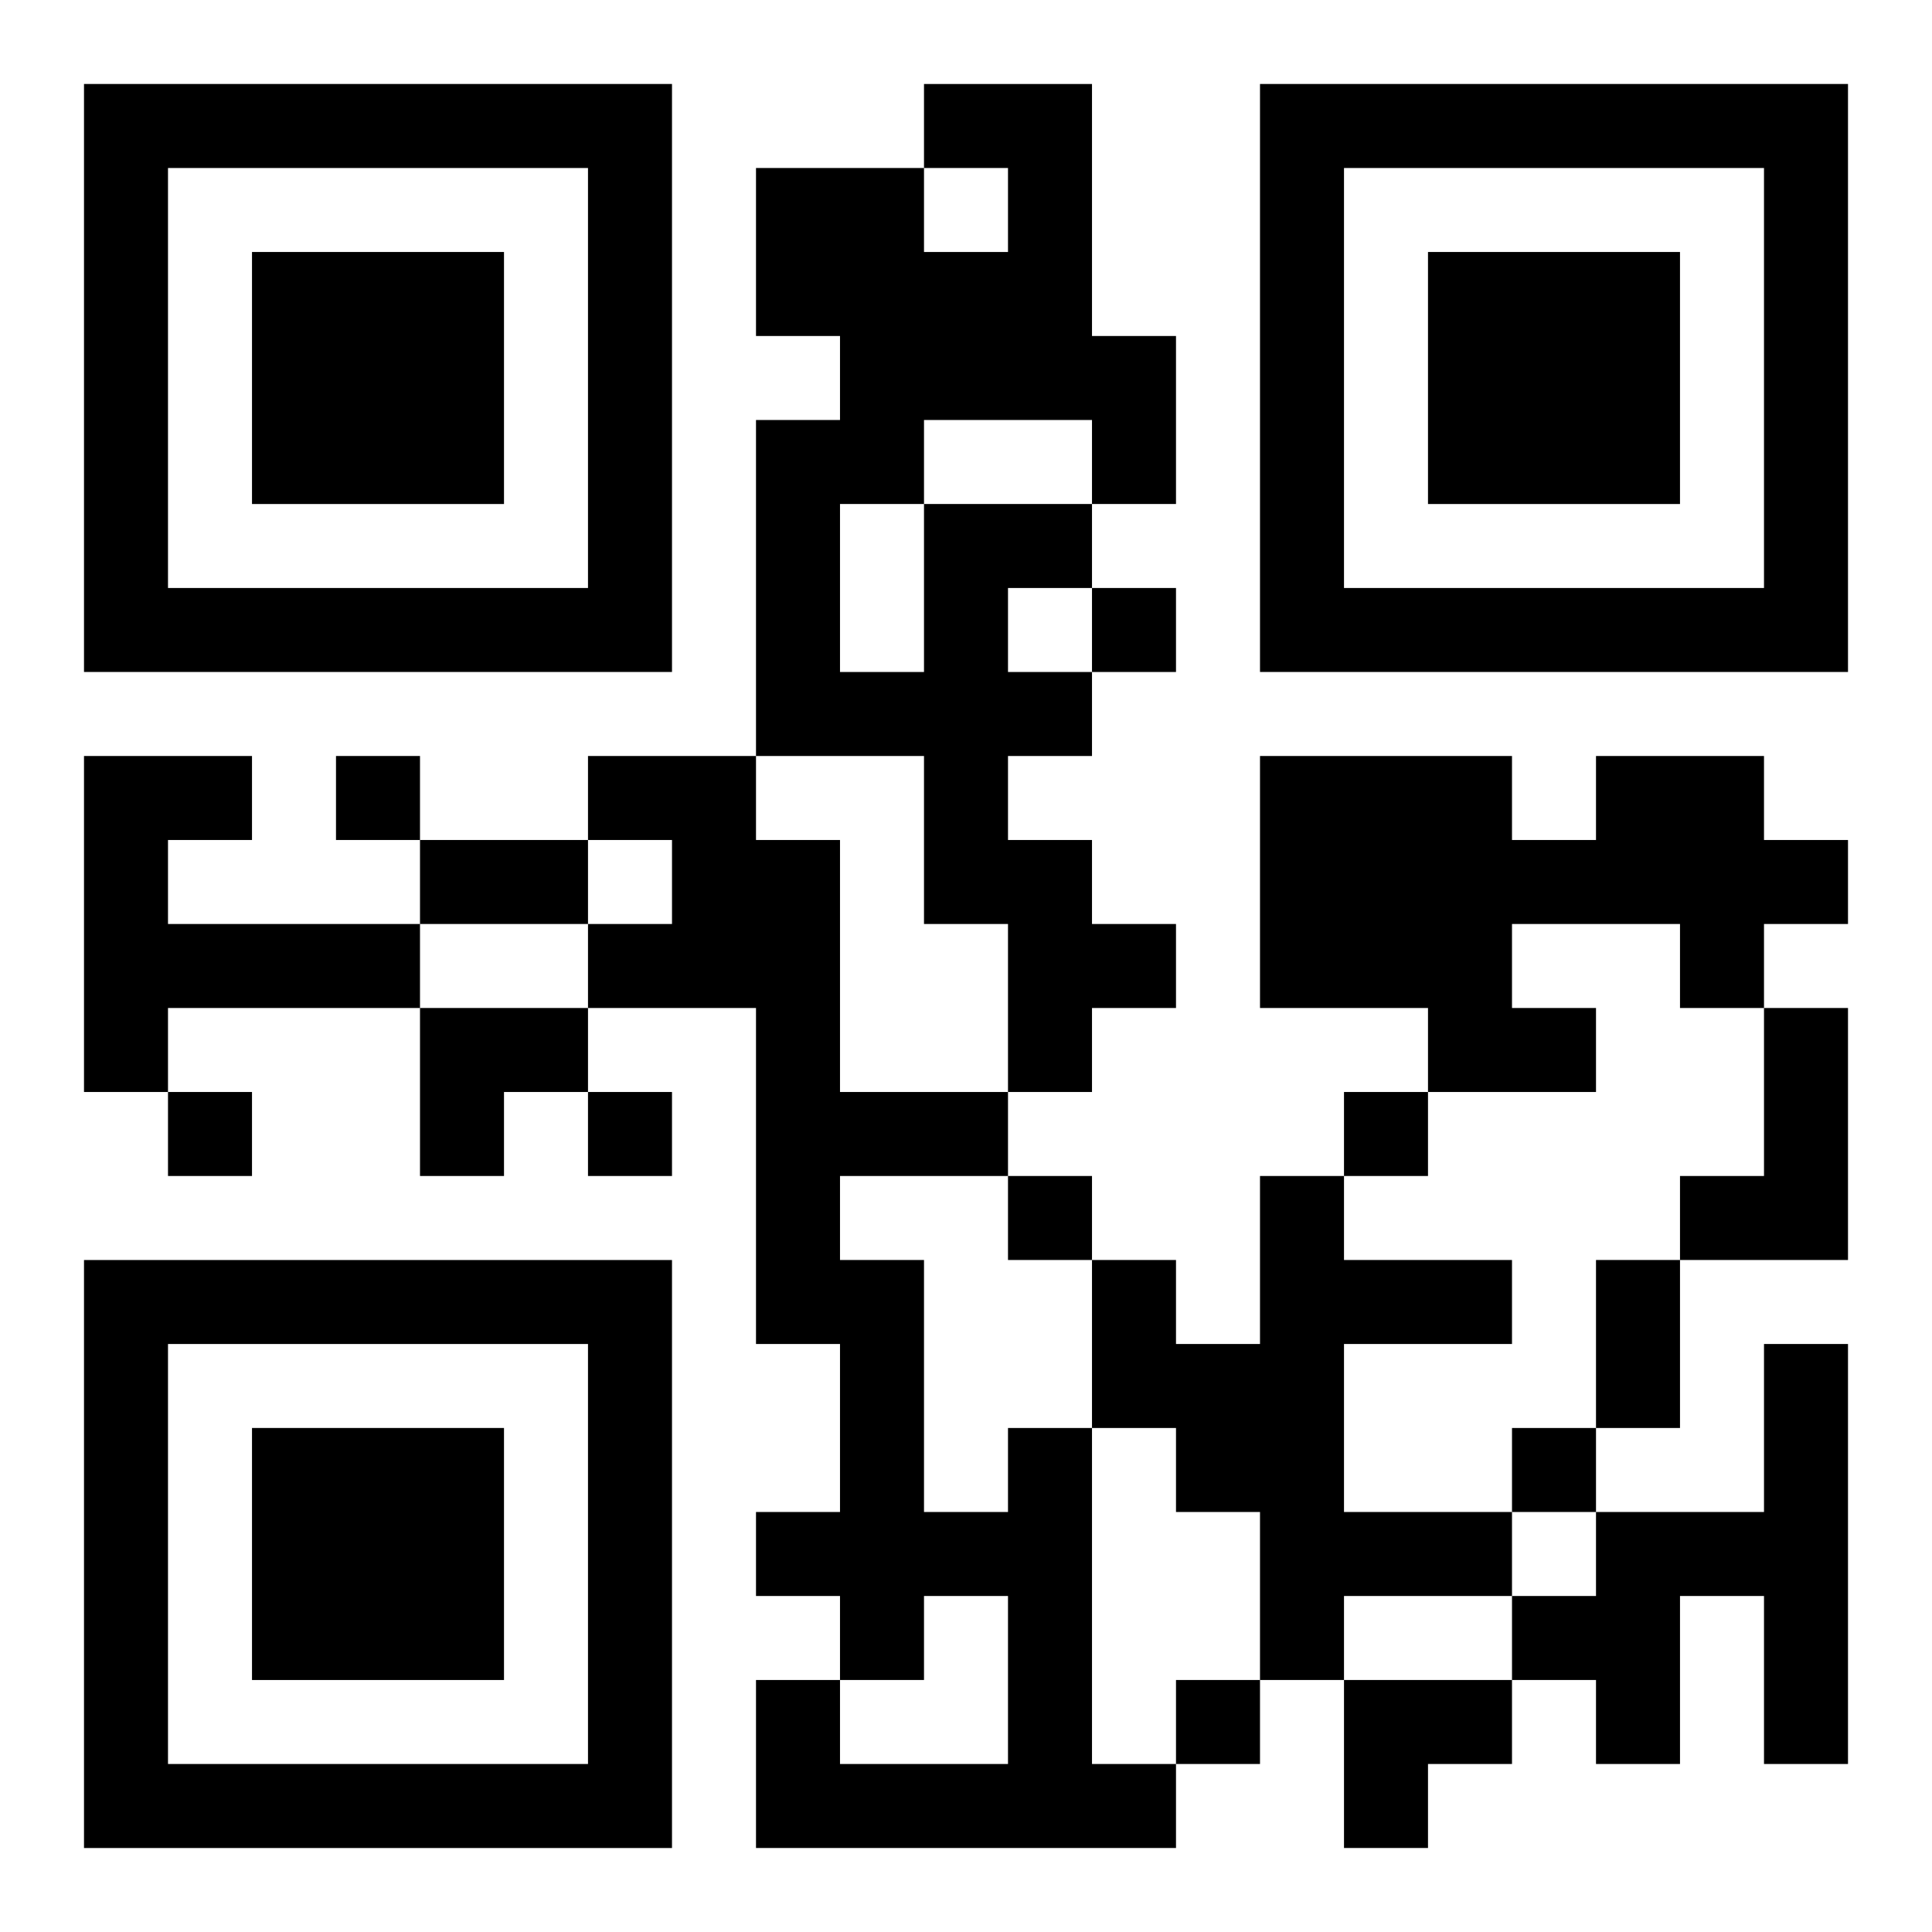 <?xml version="1.0" encoding="UTF-8"?>
<svg width="250" height="250" baseProfile="full" version="1.1" viewBox="-1 -1 23 23" xmlns="http://www.w3.org/2000/svg" xmlns:xlink="http://www.w3.org/1999/xlink"><symbol id="a"><path d="m0 7v7h7v-7h-7zm1 1h5v5h-5v-5zm1 1v3h3v-3h-3z"/></symbol><use y="-7" xlink:href="#a"/><use y="7" xlink:href="#a"/><use x="14" y="-7" xlink:href="#a"/><path d="m10 5h2v1h-1v1h1v1h-1v1h1v1h1v1h-1v1h-1v-2h-1v-2h-2v-4h1v-1h-1v-2h2v1h1v-1h-1v-1h2v3h1v2h-1v-1h-2v1m-1 0v2h1v-2h-1m-9 3h2v1h-1v1h3v1h-3v1h-1v-4m18 0h2v1h1v1h-1v1h-1v-1h-2v1h1v1h-2v-1h-2v-3h3v1h1v-1m2 3h1v3h-2v-1h1v-2m-6 2h1v1h2v1h-2v2h2v1h-2v1h-1v-2h-1v-1h-1v-2h1v1h1v-2m6 2h1v5h-1v-2h-1v2h-1v-1h-1v-1h1v-1h2v-2m-9 1h1v4h1v1h-5v-2h1v1h2v-2h-1v1h-1v-1h-1v-1h1v-2h-1v-4h-2v-1h1v-1h-1v-1h2v1h1v3h2v1h-2v1h1v3h1v-1m1-10v1h1v-1h-1m-9 2v1h1v-1h-1m-2 4v1h1v-1h-1m5 0v1h1v-1h-1m9 0v1h1v-1h-1m-4 1v1h1v-1h-1m6 3v1h1v-1h-1m-4 3v1h1v-1h-1m-9-10h2v1h-2v-1m14 5h1v2h-1v-2m-14-3h2v1h-1v1h-1zm11 8h2v1h-1v1h-1z"/></svg>
